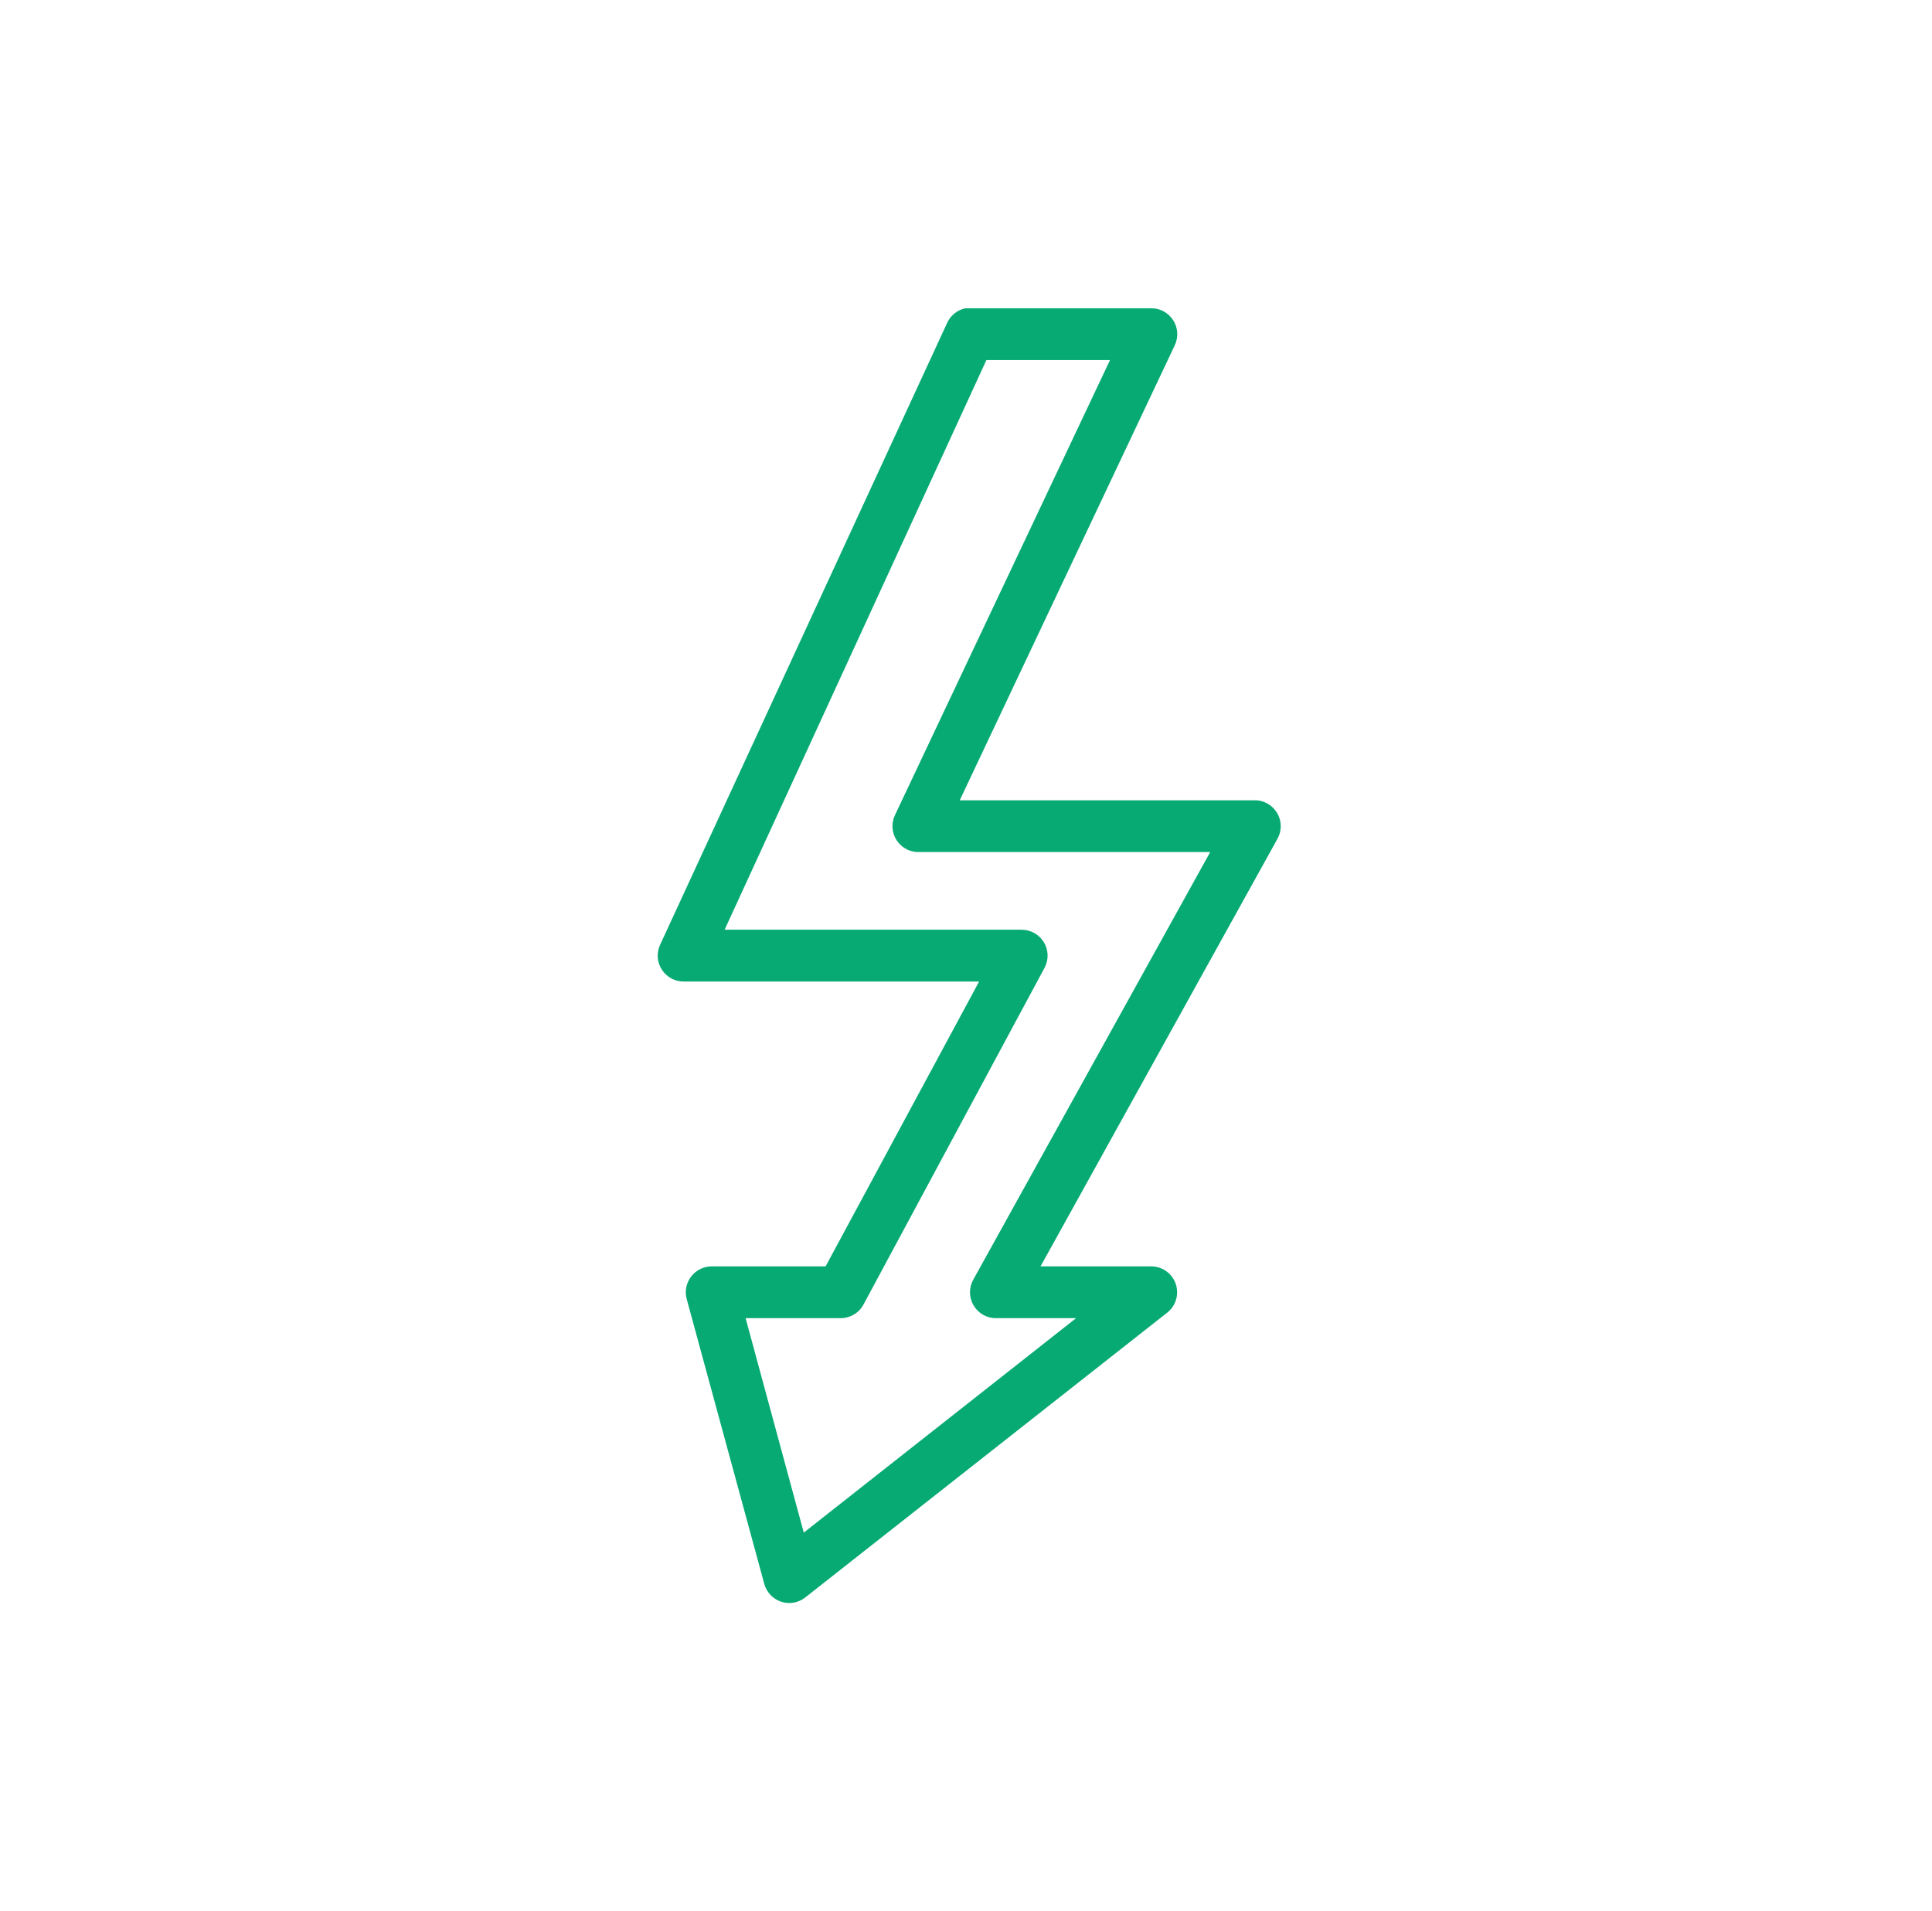 <?xml version="1.0" encoding="UTF-8"?> <svg xmlns="http://www.w3.org/2000/svg" width="94" height="93" viewBox="0 0 94 93" fill="none"><path d="M46.97 15C46.562 15.084 46.228 15.364 46.066 15.748L32.11 45.987C31.933 46.381 31.972 46.839 32.213 47.198C32.454 47.557 32.856 47.769 33.289 47.759H47.638L40.169 61.619H34.626C34.237 61.619 33.869 61.801 33.633 62.106C33.392 62.416 33.309 62.815 33.407 63.194L37.181 77.053C37.289 77.467 37.599 77.802 38.002 77.934C38.405 78.072 38.852 77.989 39.186 77.723L56.798 63.863C57.216 63.529 57.378 62.967 57.201 62.461C57.024 61.959 56.547 61.619 56.012 61.619H50.626L62.145 40.829C62.371 40.436 62.371 39.953 62.14 39.565C61.914 39.176 61.496 38.934 61.044 38.94H46.695L57.152 16.811C57.343 16.418 57.319 15.955 57.083 15.586C56.852 15.222 56.449 14.995 56.012 15H47.206C47.166 15 47.127 15 47.088 15C47.048 15 47.009 15 46.97 15ZM47.992 17.52H54.007L43.55 39.648C43.358 40.042 43.383 40.505 43.618 40.874C43.849 41.238 44.252 41.464 44.69 41.459H58.882L47.363 62.249C47.137 62.643 47.137 63.125 47.368 63.514C47.594 63.903 48.012 64.144 48.464 64.139H52.356L39.107 74.573L36.277 64.139H40.916C41.378 64.134 41.8 63.878 42.016 63.469L50.822 47.09C51.029 46.701 51.019 46.233 50.793 45.855C50.567 45.475 50.159 45.244 49.722 45.239H35.255L47.992 17.52Z" fill="#06AA72"></path></svg> 